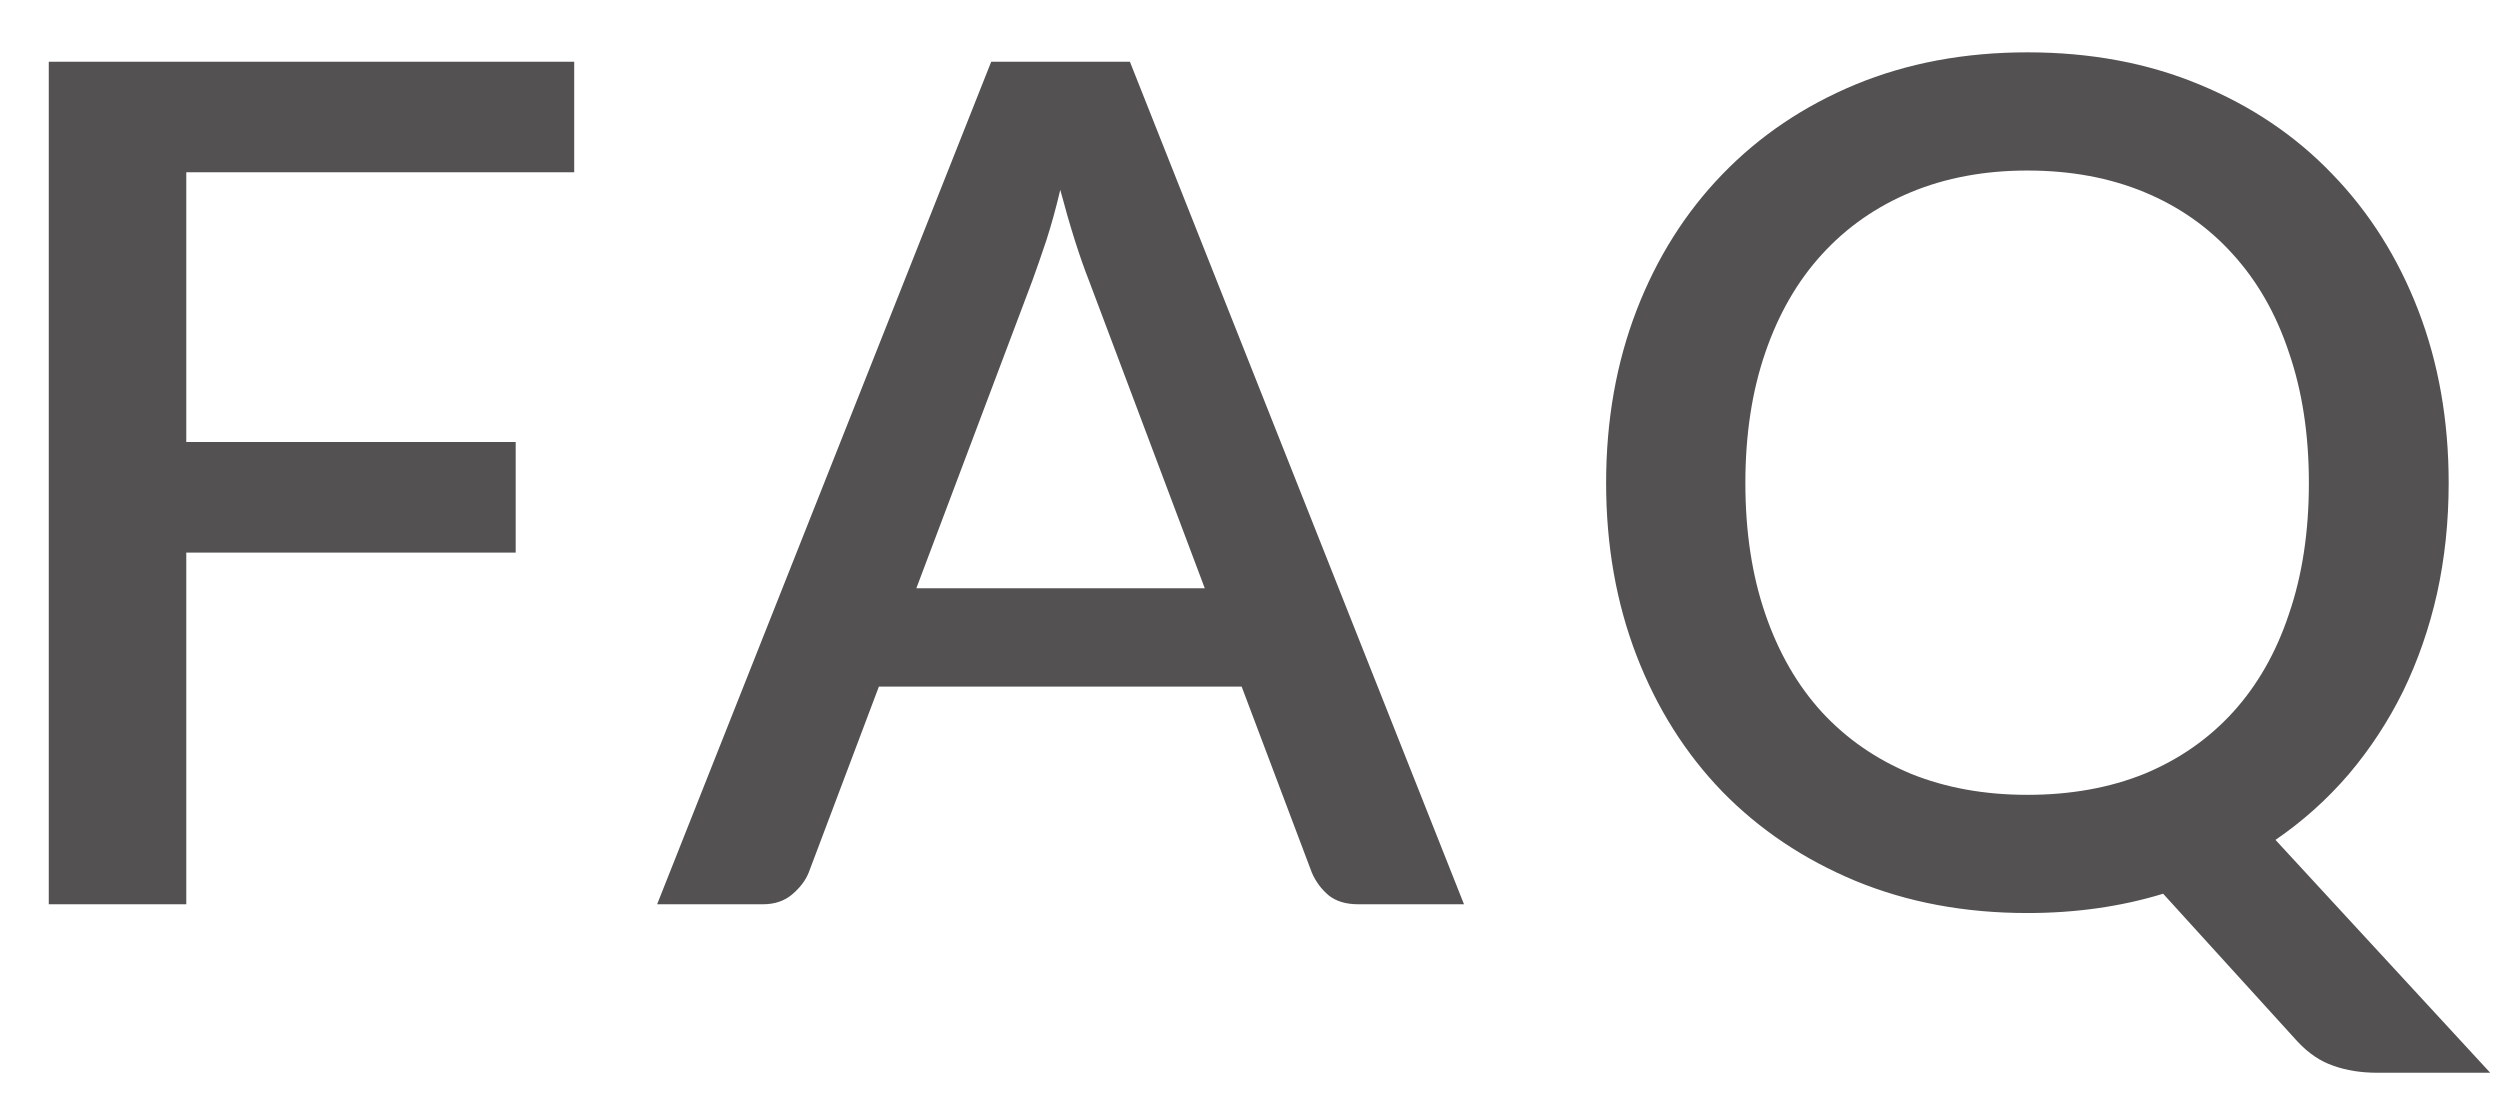 <svg width="47" height="21" viewBox="0 0 47 21" fill="none" xmlns="http://www.w3.org/2000/svg">
<path d="M3.502 3.239V8.31H9.695V10.389H3.502V17H0.917V1.16H10.795V3.239H3.502ZM22.65 11.06L20.472 5.274C20.296 4.827 20.116 4.258 19.933 3.569C19.852 3.914 19.764 4.233 19.669 4.526C19.573 4.812 19.485 5.065 19.405 5.285L17.227 11.06H22.65ZM27.523 17H25.532C25.304 17 25.121 16.945 24.982 16.835C24.842 16.718 24.736 16.575 24.663 16.406L23.343 12.908H16.523L15.203 16.406C15.144 16.553 15.041 16.688 14.895 16.813C14.748 16.938 14.565 17 14.345 17H12.354L18.635 1.16H21.242L27.523 17ZM32.813 9.08C32.813 9.997 32.938 10.818 33.188 11.544C33.437 12.27 33.792 12.886 34.255 13.392C34.717 13.891 35.274 14.276 35.926 14.547C36.579 14.811 37.309 14.943 38.115 14.943C38.929 14.943 39.663 14.811 40.316 14.547C40.968 14.276 41.522 13.891 41.977 13.392C42.438 12.886 42.791 12.27 43.032 11.544C43.282 10.818 43.407 9.997 43.407 9.08C43.407 8.171 43.282 7.353 43.032 6.627C42.791 5.901 42.438 5.285 41.977 4.779C41.522 4.273 40.968 3.884 40.316 3.613C39.663 3.342 38.929 3.206 38.115 3.206C37.309 3.206 36.579 3.342 35.926 3.613C35.274 3.884 34.717 4.273 34.255 4.779C33.792 5.285 33.437 5.901 33.188 6.627C32.938 7.353 32.813 8.171 32.813 9.08ZM46.816 20.168H44.705C44.389 20.168 44.111 20.124 43.868 20.036C43.627 19.955 43.403 19.805 43.197 19.585L40.667 16.802C39.876 17.044 39.025 17.165 38.115 17.165C36.935 17.165 35.857 16.963 34.882 16.56C33.913 16.157 33.081 15.599 32.385 14.888C31.688 14.169 31.149 13.315 30.767 12.325C30.386 11.335 30.195 10.253 30.195 9.08C30.195 7.907 30.386 6.825 30.767 5.835C31.149 4.845 31.688 3.991 32.385 3.272C33.081 2.553 33.913 1.992 34.882 1.589C35.857 1.186 36.935 0.984 38.115 0.984C39.303 0.984 40.382 1.186 41.349 1.589C42.325 1.992 43.157 2.553 43.846 3.272C44.543 3.991 45.082 4.845 45.464 5.835C45.845 6.825 46.035 7.907 46.035 9.08C46.035 9.806 45.962 10.499 45.816 11.159C45.669 11.812 45.456 12.424 45.178 12.996C44.899 13.561 44.558 14.081 44.154 14.558C43.751 15.027 43.293 15.438 42.779 15.79L46.816 20.168Z" fill="#535151"/>
</svg>
